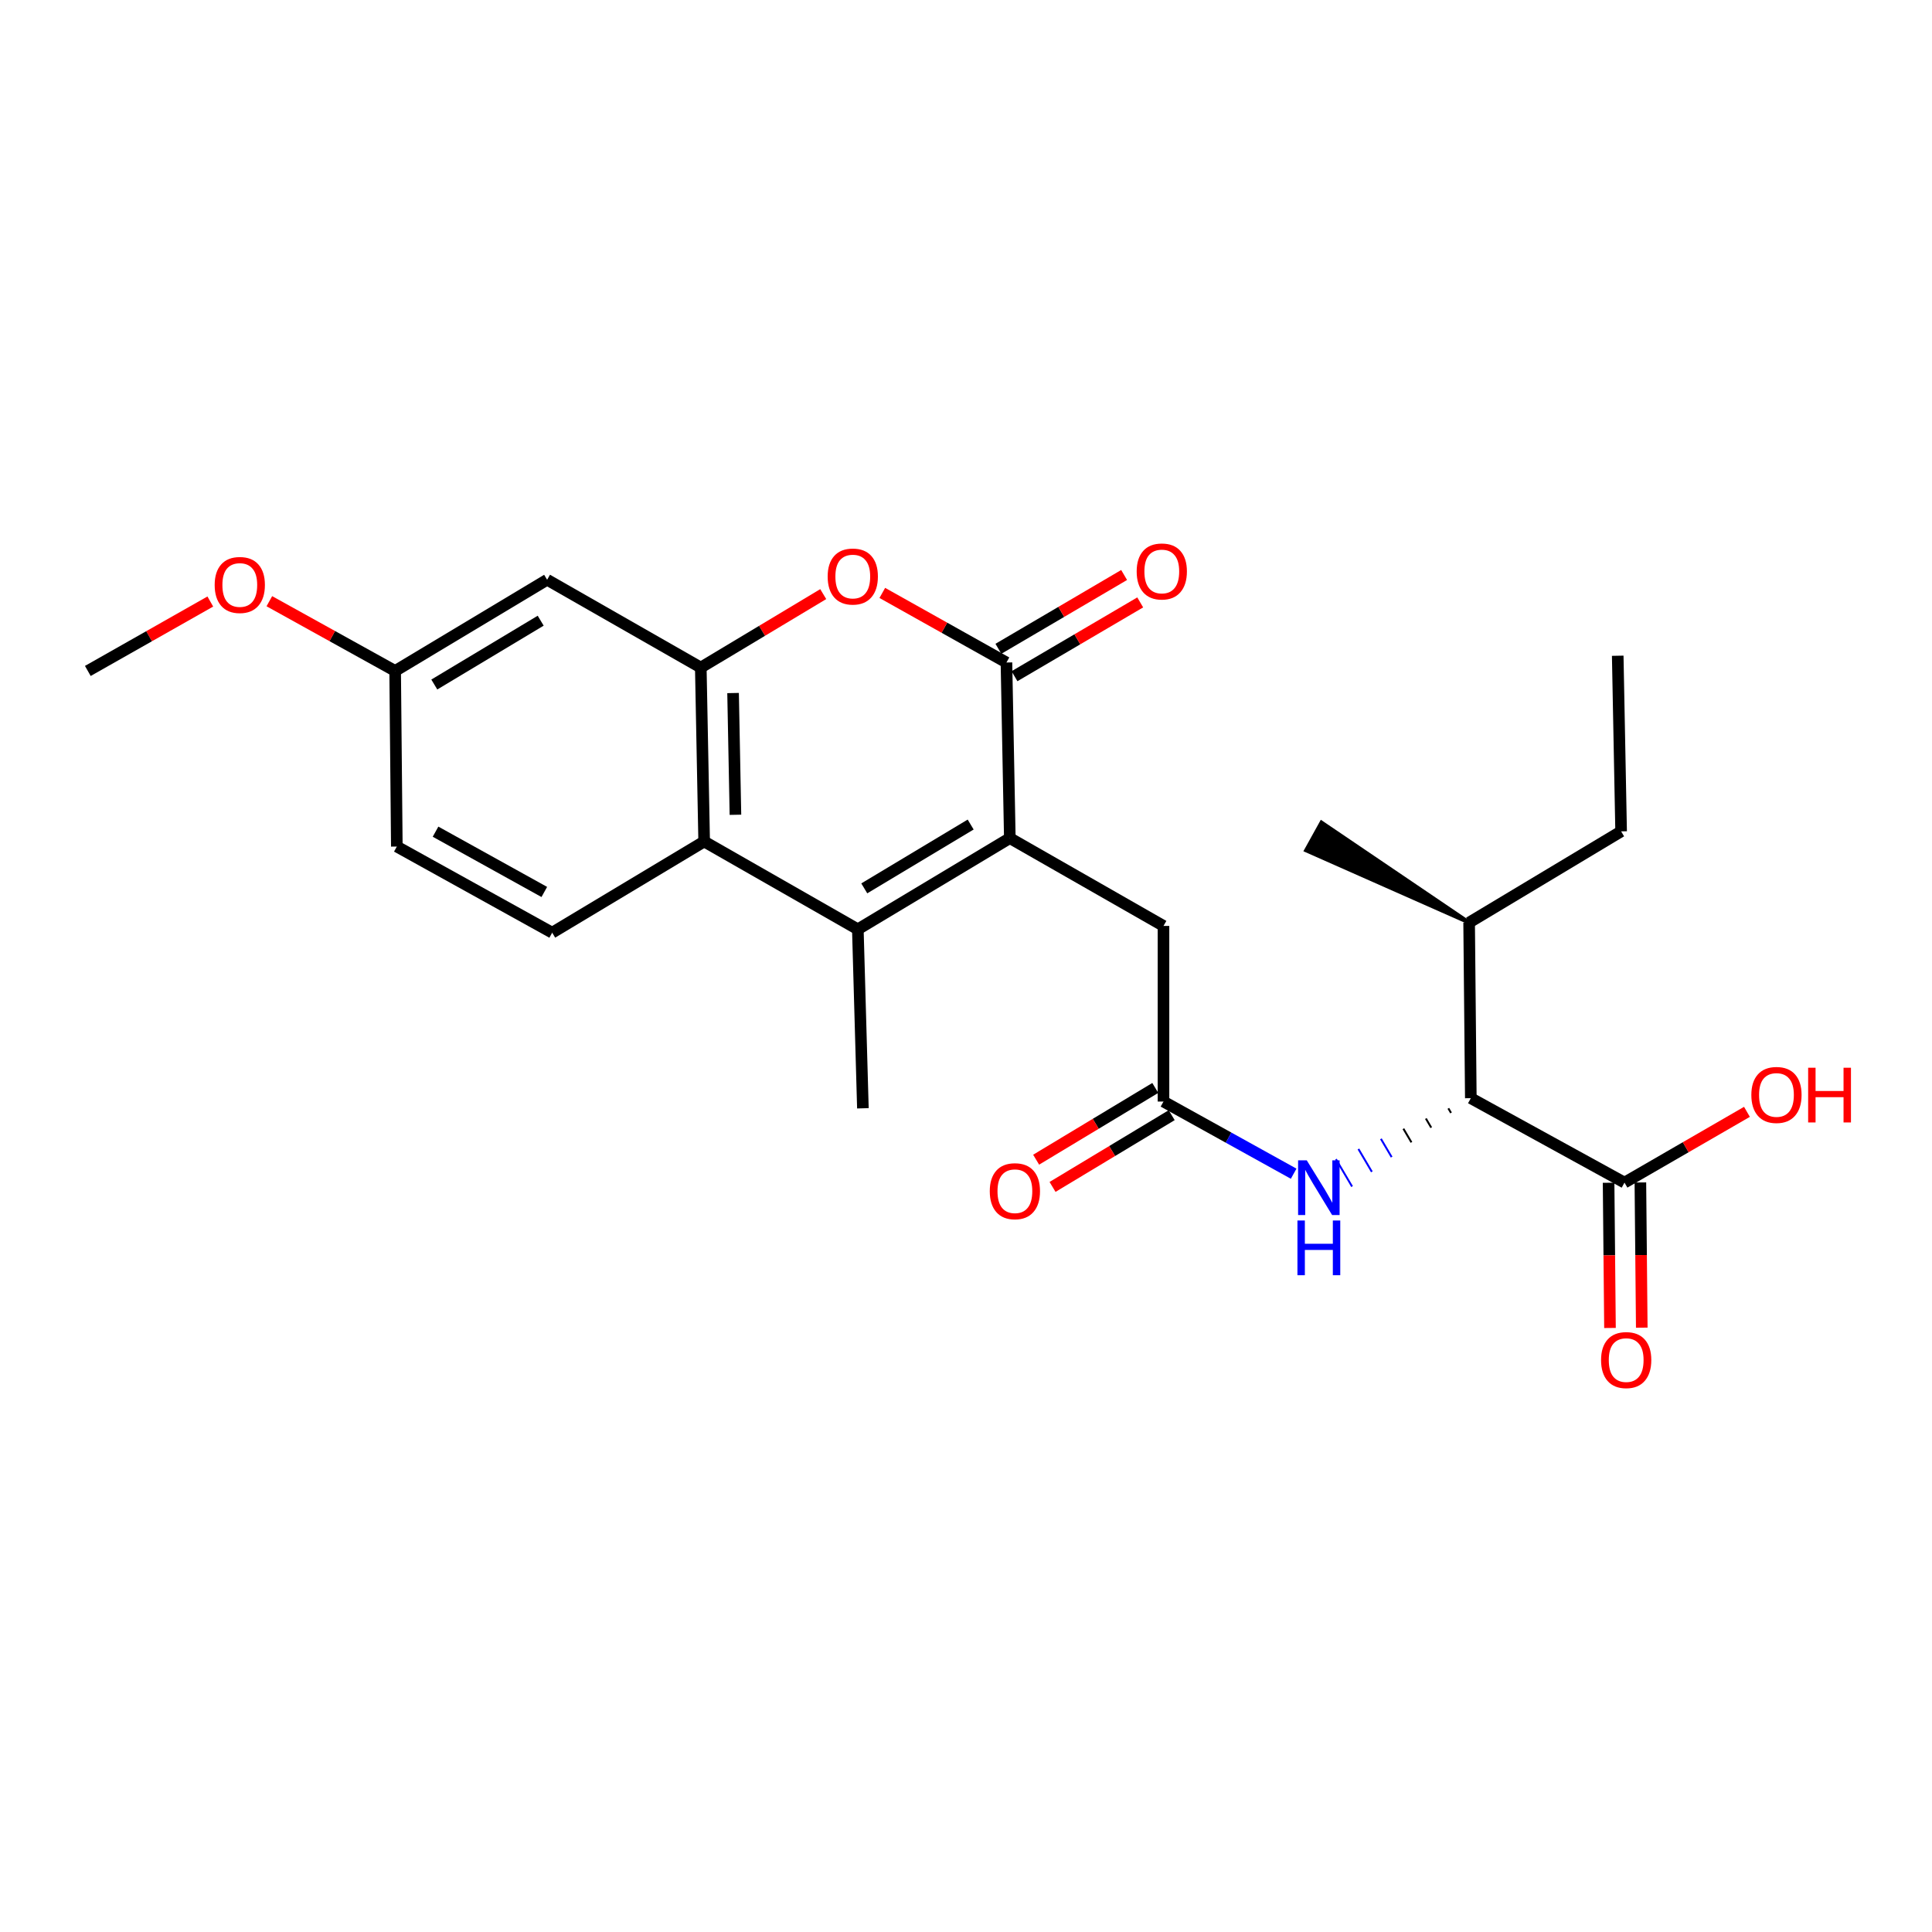 <?xml version='1.0' encoding='iso-8859-1'?>
<svg version='1.1' baseProfile='full'
              xmlns='http://www.w3.org/2000/svg'
                      xmlns:rdkit='http://www.rdkit.org/xml'
                      xmlns:xlink='http://www.w3.org/1999/xlink'
                  xml:space='preserve'
width='1000px' height='1000px' viewBox='0 0 1000 1000'>
<!-- END OF HEADER -->
<rect style='opacity:1.0;fill:#FFFFFF;stroke:none' width='1000' height='1000' x='0' y='0'> </rect>
<path class='bond-0' d='M 522.681,433.808 L 520.936,342.909' style='fill:none;fill-rule:evenodd;stroke:#000000;stroke-width:6px;stroke-linecap:butt;stroke-linejoin:miter;stroke-opacity:1' />
<path class='bond-1' d='M 522.681,433.808 L 444.012,481.008' style='fill:none;fill-rule:evenodd;stroke:#000000;stroke-width:6px;stroke-linecap:butt;stroke-linejoin:miter;stroke-opacity:1' />
<path class='bond-1' d='M 502.416,426.78 L 447.348,459.82' style='fill:none;fill-rule:evenodd;stroke:#000000;stroke-width:6px;stroke-linecap:butt;stroke-linejoin:miter;stroke-opacity:1' />
<path class='bond-2' d='M 522.681,433.808 L 602.219,479.262' style='fill:none;fill-rule:evenodd;stroke:#000000;stroke-width:6px;stroke-linecap:butt;stroke-linejoin:miter;stroke-opacity:1' />
<path class='bond-3' d='M 520.936,342.909 L 488.806,324.902' style='fill:none;fill-rule:evenodd;stroke:#000000;stroke-width:6px;stroke-linecap:butt;stroke-linejoin:miter;stroke-opacity:1' />
<path class='bond-3' d='M 488.806,324.902 L 456.677,306.896' style='fill:none;fill-rule:evenodd;stroke:#FF0000;stroke-width:6px;stroke-linecap:butt;stroke-linejoin:miter;stroke-opacity:1' />
<path class='bond-4' d='M 525.1,350.003 L 557.638,330.903' style='fill:none;fill-rule:evenodd;stroke:#000000;stroke-width:6px;stroke-linecap:butt;stroke-linejoin:miter;stroke-opacity:1' />
<path class='bond-4' d='M 557.638,330.903 L 590.175,311.803' style='fill:none;fill-rule:evenodd;stroke:#FF0000;stroke-width:6px;stroke-linecap:butt;stroke-linejoin:miter;stroke-opacity:1' />
<path class='bond-4' d='M 516.771,335.815 L 549.309,316.715' style='fill:none;fill-rule:evenodd;stroke:#000000;stroke-width:6px;stroke-linecap:butt;stroke-linejoin:miter;stroke-opacity:1' />
<path class='bond-4' d='M 549.309,316.715 L 581.846,297.614' style='fill:none;fill-rule:evenodd;stroke:#FF0000;stroke-width:6px;stroke-linecap:butt;stroke-linejoin:miter;stroke-opacity:1' />
<path class='bond-5' d='M 444.012,481.008 L 364.474,435.554' style='fill:none;fill-rule:evenodd;stroke:#000000;stroke-width:6px;stroke-linecap:butt;stroke-linejoin:miter;stroke-opacity:1' />
<path class='bond-6' d='M 444.012,481.008 L 446.635,573.653' style='fill:none;fill-rule:evenodd;stroke:#000000;stroke-width:6px;stroke-linecap:butt;stroke-linejoin:miter;stroke-opacity:1' />
<path class='bond-7' d='M 426.104,307.508 L 394.416,326.52' style='fill:none;fill-rule:evenodd;stroke:#FF0000;stroke-width:6px;stroke-linecap:butt;stroke-linejoin:miter;stroke-opacity:1' />
<path class='bond-7' d='M 394.416,326.52 L 362.728,345.532' style='fill:none;fill-rule:evenodd;stroke:#000000;stroke-width:6px;stroke-linecap:butt;stroke-linejoin:miter;stroke-opacity:1' />
<path class='bond-8' d='M 362.728,345.532 L 364.474,435.554' style='fill:none;fill-rule:evenodd;stroke:#000000;stroke-width:6px;stroke-linecap:butt;stroke-linejoin:miter;stroke-opacity:1' />
<path class='bond-8' d='M 379.439,358.716 L 380.661,421.731' style='fill:none;fill-rule:evenodd;stroke:#000000;stroke-width:6px;stroke-linecap:butt;stroke-linejoin:miter;stroke-opacity:1' />
<path class='bond-9' d='M 362.728,345.532 L 283.19,300.078' style='fill:none;fill-rule:evenodd;stroke:#000000;stroke-width:6px;stroke-linecap:butt;stroke-linejoin:miter;stroke-opacity:1' />
<path class='bond-10' d='M 364.474,435.554 L 285.814,482.754' style='fill:none;fill-rule:evenodd;stroke:#000000;stroke-width:6px;stroke-linecap:butt;stroke-linejoin:miter;stroke-opacity:1' />
<path class='bond-11' d='M 602.219,570.161 L 602.219,479.262' style='fill:none;fill-rule:evenodd;stroke:#000000;stroke-width:6px;stroke-linecap:butt;stroke-linejoin:miter;stroke-opacity:1' />
<path class='bond-12' d='M 602.219,570.161 L 635.907,588.836' style='fill:none;fill-rule:evenodd;stroke:#000000;stroke-width:6px;stroke-linecap:butt;stroke-linejoin:miter;stroke-opacity:1' />
<path class='bond-12' d='M 635.907,588.836 L 669.596,607.51' style='fill:none;fill-rule:evenodd;stroke:#0000FF;stroke-width:6px;stroke-linecap:butt;stroke-linejoin:miter;stroke-opacity:1' />
<path class='bond-13' d='M 597.975,563.114 L 567.14,581.685' style='fill:none;fill-rule:evenodd;stroke:#000000;stroke-width:6px;stroke-linecap:butt;stroke-linejoin:miter;stroke-opacity:1' />
<path class='bond-13' d='M 567.14,581.685 L 536.305,600.255' style='fill:none;fill-rule:evenodd;stroke:#FF0000;stroke-width:6px;stroke-linecap:butt;stroke-linejoin:miter;stroke-opacity:1' />
<path class='bond-13' d='M 606.463,577.208 L 575.628,595.779' style='fill:none;fill-rule:evenodd;stroke:#000000;stroke-width:6px;stroke-linecap:butt;stroke-linejoin:miter;stroke-opacity:1' />
<path class='bond-13' d='M 575.628,595.779 L 544.793,614.349' style='fill:none;fill-rule:evenodd;stroke:#FF0000;stroke-width:6px;stroke-linecap:butt;stroke-linejoin:miter;stroke-opacity:1' />
<path class='bond-14' d='M 749.659,573.676 L 751.051,576.039' style='fill:none;fill-rule:evenodd;stroke:#000000;stroke-width:1.0px;stroke-linecap:butt;stroke-linejoin:miter;stroke-opacity:1' />
<path class='bond-14' d='M 738.024,578.937 L 740.807,583.663' style='fill:none;fill-rule:evenodd;stroke:#000000;stroke-width:1.0px;stroke-linecap:butt;stroke-linejoin:miter;stroke-opacity:1' />
<path class='bond-14' d='M 726.388,584.198 L 730.563,591.286' style='fill:none;fill-rule:evenodd;stroke:#000000;stroke-width:1.0px;stroke-linecap:butt;stroke-linejoin:miter;stroke-opacity:1' />
<path class='bond-14' d='M 714.753,589.459 L 720.319,598.91' style='fill:none;fill-rule:evenodd;stroke:#0000FF;stroke-width:1.0px;stroke-linecap:butt;stroke-linejoin:miter;stroke-opacity:1' />
<path class='bond-14' d='M 703.118,594.72 L 710.075,606.534' style='fill:none;fill-rule:evenodd;stroke:#0000FF;stroke-width:1.0px;stroke-linecap:butt;stroke-linejoin:miter;stroke-opacity:1' />
<path class='bond-14' d='M 691.482,599.981 L 699.831,614.157' style='fill:none;fill-rule:evenodd;stroke:#0000FF;stroke-width:1.0px;stroke-linecap:butt;stroke-linejoin:miter;stroke-opacity:1' />
<path class='bond-15' d='M 761.295,568.415 L 840.833,612.114' style='fill:none;fill-rule:evenodd;stroke:#000000;stroke-width:6px;stroke-linecap:butt;stroke-linejoin:miter;stroke-opacity:1' />
<path class='bond-16' d='M 761.295,568.415 L 760.417,477.516' style='fill:none;fill-rule:evenodd;stroke:#000000;stroke-width:6px;stroke-linecap:butt;stroke-linejoin:miter;stroke-opacity:1' />
<path class='bond-17' d='M 832.607,612.193 L 832.966,649.774' style='fill:none;fill-rule:evenodd;stroke:#000000;stroke-width:6px;stroke-linecap:butt;stroke-linejoin:miter;stroke-opacity:1' />
<path class='bond-17' d='M 832.966,649.774 L 833.325,687.355' style='fill:none;fill-rule:evenodd;stroke:#FF0000;stroke-width:6px;stroke-linecap:butt;stroke-linejoin:miter;stroke-opacity:1' />
<path class='bond-17' d='M 849.058,612.036 L 849.418,649.617' style='fill:none;fill-rule:evenodd;stroke:#000000;stroke-width:6px;stroke-linecap:butt;stroke-linejoin:miter;stroke-opacity:1' />
<path class='bond-17' d='M 849.418,649.617 L 849.777,687.198' style='fill:none;fill-rule:evenodd;stroke:#FF0000;stroke-width:6px;stroke-linecap:butt;stroke-linejoin:miter;stroke-opacity:1' />
<path class='bond-18' d='M 840.833,612.114 L 872.527,593.8' style='fill:none;fill-rule:evenodd;stroke:#000000;stroke-width:6px;stroke-linecap:butt;stroke-linejoin:miter;stroke-opacity:1' />
<path class='bond-18' d='M 872.527,593.8 L 904.222,575.485' style='fill:none;fill-rule:evenodd;stroke:#FF0000;stroke-width:6px;stroke-linecap:butt;stroke-linejoin:miter;stroke-opacity:1' />
<path class='bond-19' d='M 283.19,300.078 L 204.53,347.278' style='fill:none;fill-rule:evenodd;stroke:#000000;stroke-width:6px;stroke-linecap:butt;stroke-linejoin:miter;stroke-opacity:1' />
<path class='bond-19' d='M 279.857,321.265 L 224.794,354.305' style='fill:none;fill-rule:evenodd;stroke:#000000;stroke-width:6px;stroke-linecap:butt;stroke-linejoin:miter;stroke-opacity:1' />
<path class='bond-20' d='M 285.814,482.754 L 205.398,438.177' style='fill:none;fill-rule:evenodd;stroke:#000000;stroke-width:6px;stroke-linecap:butt;stroke-linejoin:miter;stroke-opacity:1' />
<path class='bond-20' d='M 281.728,461.678 L 225.437,430.474' style='fill:none;fill-rule:evenodd;stroke:#000000;stroke-width:6px;stroke-linecap:butt;stroke-linejoin:miter;stroke-opacity:1' />
<path class='bond-21' d='M 204.53,347.278 L 205.398,438.177' style='fill:none;fill-rule:evenodd;stroke:#000000;stroke-width:6px;stroke-linecap:butt;stroke-linejoin:miter;stroke-opacity:1' />
<path class='bond-22' d='M 204.53,347.278 L 171.972,329.23' style='fill:none;fill-rule:evenodd;stroke:#000000;stroke-width:6px;stroke-linecap:butt;stroke-linejoin:miter;stroke-opacity:1' />
<path class='bond-22' d='M 171.972,329.23 L 139.413,311.182' style='fill:none;fill-rule:evenodd;stroke:#FF0000;stroke-width:6px;stroke-linecap:butt;stroke-linejoin:miter;stroke-opacity:1' />
<path class='bond-23' d='M 760.417,477.516 L 839.087,430.316' style='fill:none;fill-rule:evenodd;stroke:#000000;stroke-width:6px;stroke-linecap:butt;stroke-linejoin:miter;stroke-opacity:1' />
<path class='bond-24' d='M 760.417,477.516 L 684,425.745 L 676.023,440.134 Z' style='fill:#000000;fill-rule:evenodd;fill-opacity:1;stroke:#000000;stroke-width:2px;stroke-linecap:butt;stroke-linejoin:miter;stroke-opacity:1;' />
<path class='bond-25' d='M 108.855,311.349 L 77.155,329.314' style='fill:none;fill-rule:evenodd;stroke:#FF0000;stroke-width:6px;stroke-linecap:butt;stroke-linejoin:miter;stroke-opacity:1' />
<path class='bond-25' d='M 77.155,329.314 L 45.455,347.278' style='fill:none;fill-rule:evenodd;stroke:#000000;stroke-width:6px;stroke-linecap:butt;stroke-linejoin:miter;stroke-opacity:1' />
<path class='bond-26' d='M 839.087,430.316 L 837.332,339.408' style='fill:none;fill-rule:evenodd;stroke:#000000;stroke-width:6px;stroke-linecap:butt;stroke-linejoin:miter;stroke-opacity:1' />
<path  class='atom-3' d='M 428.398 298.412
Q 428.398 291.612, 431.758 287.812
Q 435.118 284.012, 441.398 284.012
Q 447.678 284.012, 451.038 287.812
Q 454.398 291.612, 454.398 298.412
Q 454.398 305.292, 450.998 309.212
Q 447.598 313.092, 441.398 313.092
Q 435.158 313.092, 431.758 309.212
Q 428.398 305.332, 428.398 298.412
M 441.398 309.892
Q 445.718 309.892, 448.038 307.012
Q 450.398 304.092, 450.398 298.412
Q 450.398 292.852, 448.038 290.052
Q 445.718 287.212, 441.398 287.212
Q 437.078 287.212, 434.718 290.012
Q 432.398 292.812, 432.398 298.412
Q 432.398 304.132, 434.718 307.012
Q 437.078 309.892, 441.398 309.892
' fill='#FF0000'/>
<path  class='atom-8' d='M 676.374 600.578
L 685.654 615.578
Q 686.574 617.058, 688.054 619.738
Q 689.534 622.418, 689.614 622.578
L 689.614 600.578
L 693.374 600.578
L 693.374 628.898
L 689.494 628.898
L 679.534 612.498
Q 678.374 610.578, 677.134 608.378
Q 675.934 606.178, 675.574 605.498
L 675.574 628.898
L 671.894 628.898
L 671.894 600.578
L 676.374 600.578
' fill='#0000FF'/>
<path  class='atom-8' d='M 671.554 631.73
L 675.394 631.73
L 675.394 643.77
L 689.874 643.77
L 689.874 631.73
L 693.714 631.73
L 693.714 660.05
L 689.874 660.05
L 689.874 646.97
L 675.394 646.97
L 675.394 660.05
L 671.554 660.05
L 671.554 631.73
' fill='#0000FF'/>
<path  class='atom-13' d='M 588.342 295.789
Q 588.342 288.989, 591.702 285.189
Q 595.062 281.389, 601.342 281.389
Q 607.622 281.389, 610.982 285.189
Q 614.342 288.989, 614.342 295.789
Q 614.342 302.669, 610.942 306.589
Q 607.542 310.469, 601.342 310.469
Q 595.102 310.469, 591.702 306.589
Q 588.342 302.709, 588.342 295.789
M 601.342 307.269
Q 605.662 307.269, 607.982 304.389
Q 610.342 301.469, 610.342 295.789
Q 610.342 290.229, 607.982 287.429
Q 605.662 284.589, 601.342 284.589
Q 597.022 284.589, 594.662 287.389
Q 592.342 290.189, 592.342 295.789
Q 592.342 301.509, 594.662 304.389
Q 597.022 307.269, 601.342 307.269
' fill='#FF0000'/>
<path  class='atom-14' d='M 828.71 703.971
Q 828.71 697.171, 832.07 693.371
Q 835.43 689.571, 841.71 689.571
Q 847.99 689.571, 851.35 693.371
Q 854.71 697.171, 854.71 703.971
Q 854.71 710.851, 851.31 714.771
Q 847.91 718.651, 841.71 718.651
Q 835.47 718.651, 832.07 714.771
Q 828.71 710.891, 828.71 703.971
M 841.71 715.451
Q 846.03 715.451, 848.35 712.571
Q 850.71 709.651, 850.71 703.971
Q 850.71 698.411, 848.35 695.611
Q 846.03 692.771, 841.71 692.771
Q 837.39 692.771, 835.03 695.571
Q 832.71 698.371, 832.71 703.971
Q 832.71 709.691, 835.03 712.571
Q 837.39 715.451, 841.71 715.451
' fill='#FF0000'/>
<path  class='atom-15' d='M 512.305 616.563
Q 512.305 609.763, 515.665 605.963
Q 519.025 602.163, 525.305 602.163
Q 531.585 602.163, 534.945 605.963
Q 538.305 609.763, 538.305 616.563
Q 538.305 623.443, 534.905 627.363
Q 531.505 631.243, 525.305 631.243
Q 519.065 631.243, 515.665 627.363
Q 512.305 623.483, 512.305 616.563
M 525.305 628.043
Q 529.625 628.043, 531.945 625.163
Q 534.305 622.243, 534.305 616.563
Q 534.305 611.003, 531.945 608.203
Q 529.625 605.363, 525.305 605.363
Q 520.985 605.363, 518.625 608.163
Q 516.305 610.963, 516.305 616.563
Q 516.305 622.283, 518.625 625.163
Q 520.985 628.043, 525.305 628.043
' fill='#FF0000'/>
<path  class='atom-19' d='M 906.493 566.74
Q 906.493 559.94, 909.853 556.14
Q 913.213 552.34, 919.493 552.34
Q 925.773 552.34, 929.133 556.14
Q 932.493 559.94, 932.493 566.74
Q 932.493 573.62, 929.093 577.54
Q 925.693 581.42, 919.493 581.42
Q 913.253 581.42, 909.853 577.54
Q 906.493 573.66, 906.493 566.74
M 919.493 578.22
Q 923.813 578.22, 926.133 575.34
Q 928.493 572.42, 928.493 566.74
Q 928.493 561.18, 926.133 558.38
Q 923.813 555.54, 919.493 555.54
Q 915.173 555.54, 912.813 558.34
Q 910.493 561.14, 910.493 566.74
Q 910.493 572.46, 912.813 575.34
Q 915.173 578.22, 919.493 578.22
' fill='#FF0000'/>
<path  class='atom-19' d='M 935.893 552.66
L 939.733 552.66
L 939.733 564.7
L 954.213 564.7
L 954.213 552.66
L 958.053 552.66
L 958.053 580.98
L 954.213 580.98
L 954.213 567.9
L 939.733 567.9
L 939.733 580.98
L 935.893 580.98
L 935.893 552.66
' fill='#FF0000'/>
<path  class='atom-21' d='M 111.115 302.781
Q 111.115 295.981, 114.475 292.181
Q 117.835 288.381, 124.115 288.381
Q 130.395 288.381, 133.755 292.181
Q 137.115 295.981, 137.115 302.781
Q 137.115 309.661, 133.715 313.581
Q 130.315 317.461, 124.115 317.461
Q 117.875 317.461, 114.475 313.581
Q 111.115 309.701, 111.115 302.781
M 124.115 314.261
Q 128.435 314.261, 130.755 311.381
Q 133.115 308.461, 133.115 302.781
Q 133.115 297.221, 130.755 294.421
Q 128.435 291.581, 124.115 291.581
Q 119.795 291.581, 117.435 294.381
Q 115.115 297.181, 115.115 302.781
Q 115.115 308.501, 117.435 311.381
Q 119.795 314.261, 124.115 314.261
' fill='#FF0000'/>
</svg>
